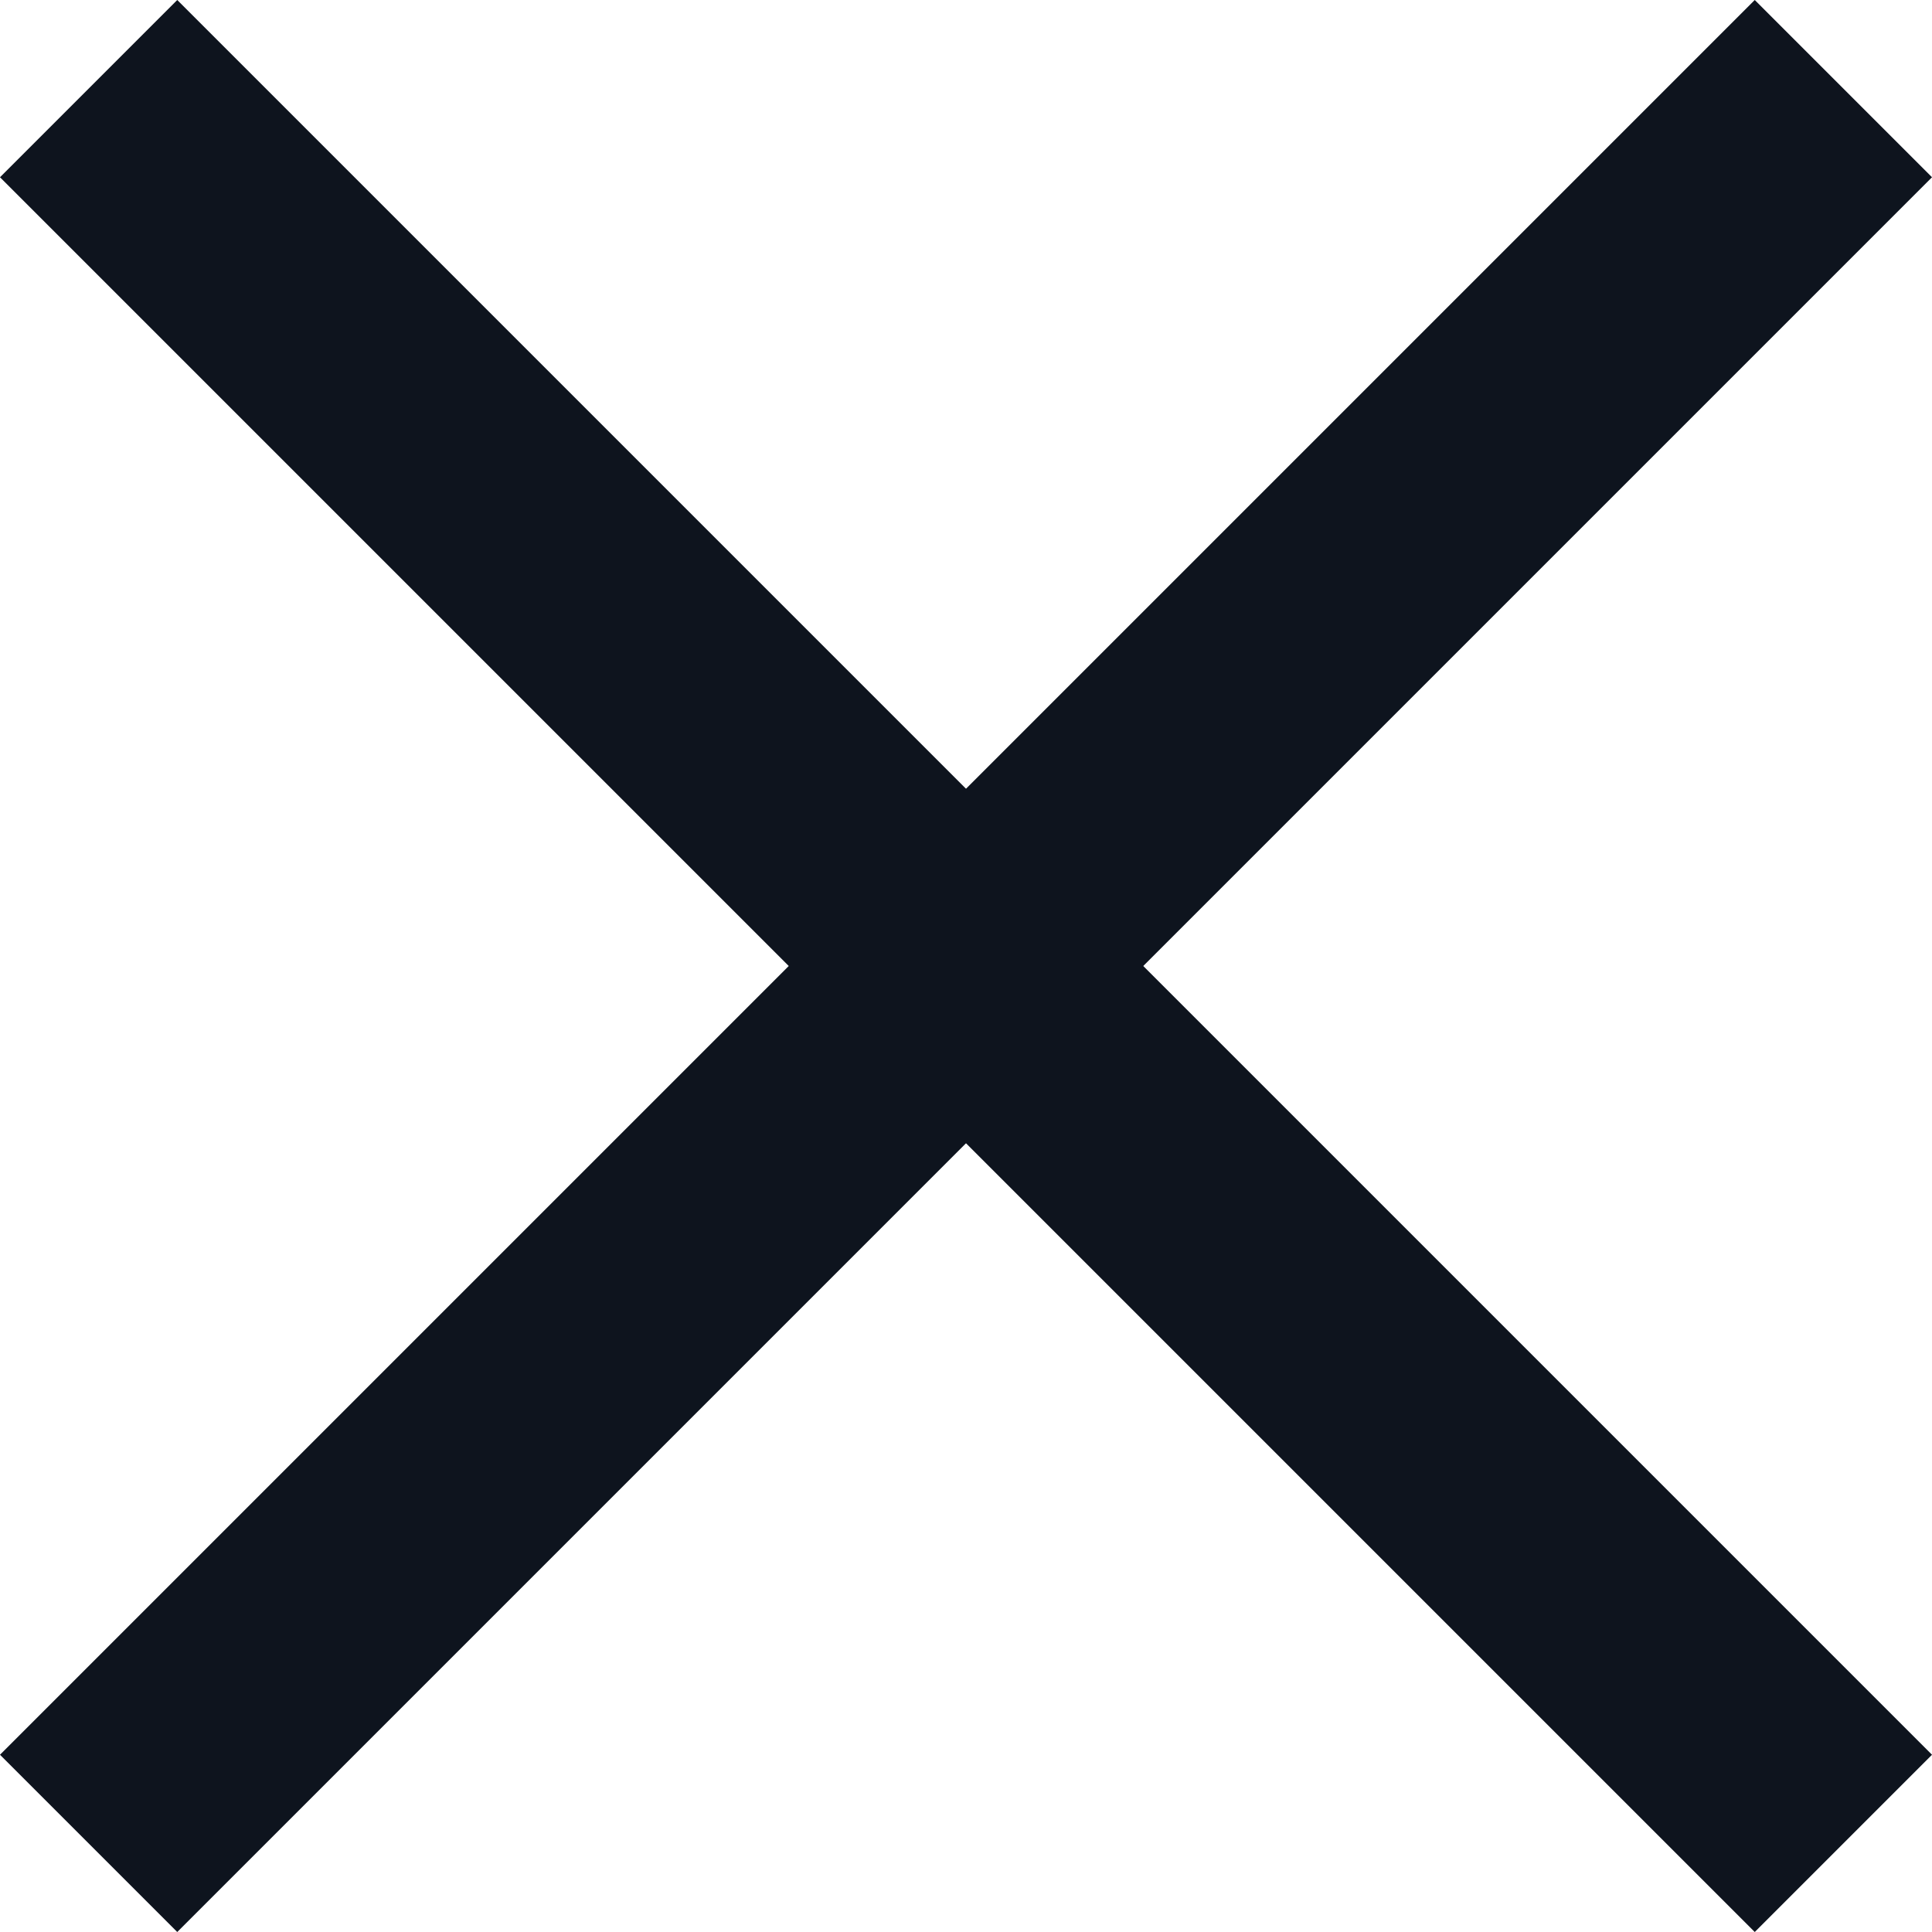 <svg xmlns="http://www.w3.org/2000/svg" width="15.414" height="15.414" viewBox="0 0 15.414 15.414">
  <g id="btn_close_modal" transform="translate(-1073.793 -177.793)">
    <line id="선_267" data-name="선 267" x1="14" y2="14" transform="translate(1074.5 178.5)" fill="none" stroke="#0e141e" stroke-width="2"/>
    <line id="선_268" data-name="선 268" x2="14" y2="14" transform="translate(1074.5 178.5)" fill="none" stroke="#0e141e" stroke-width="2"/>
  </g>
</svg>
